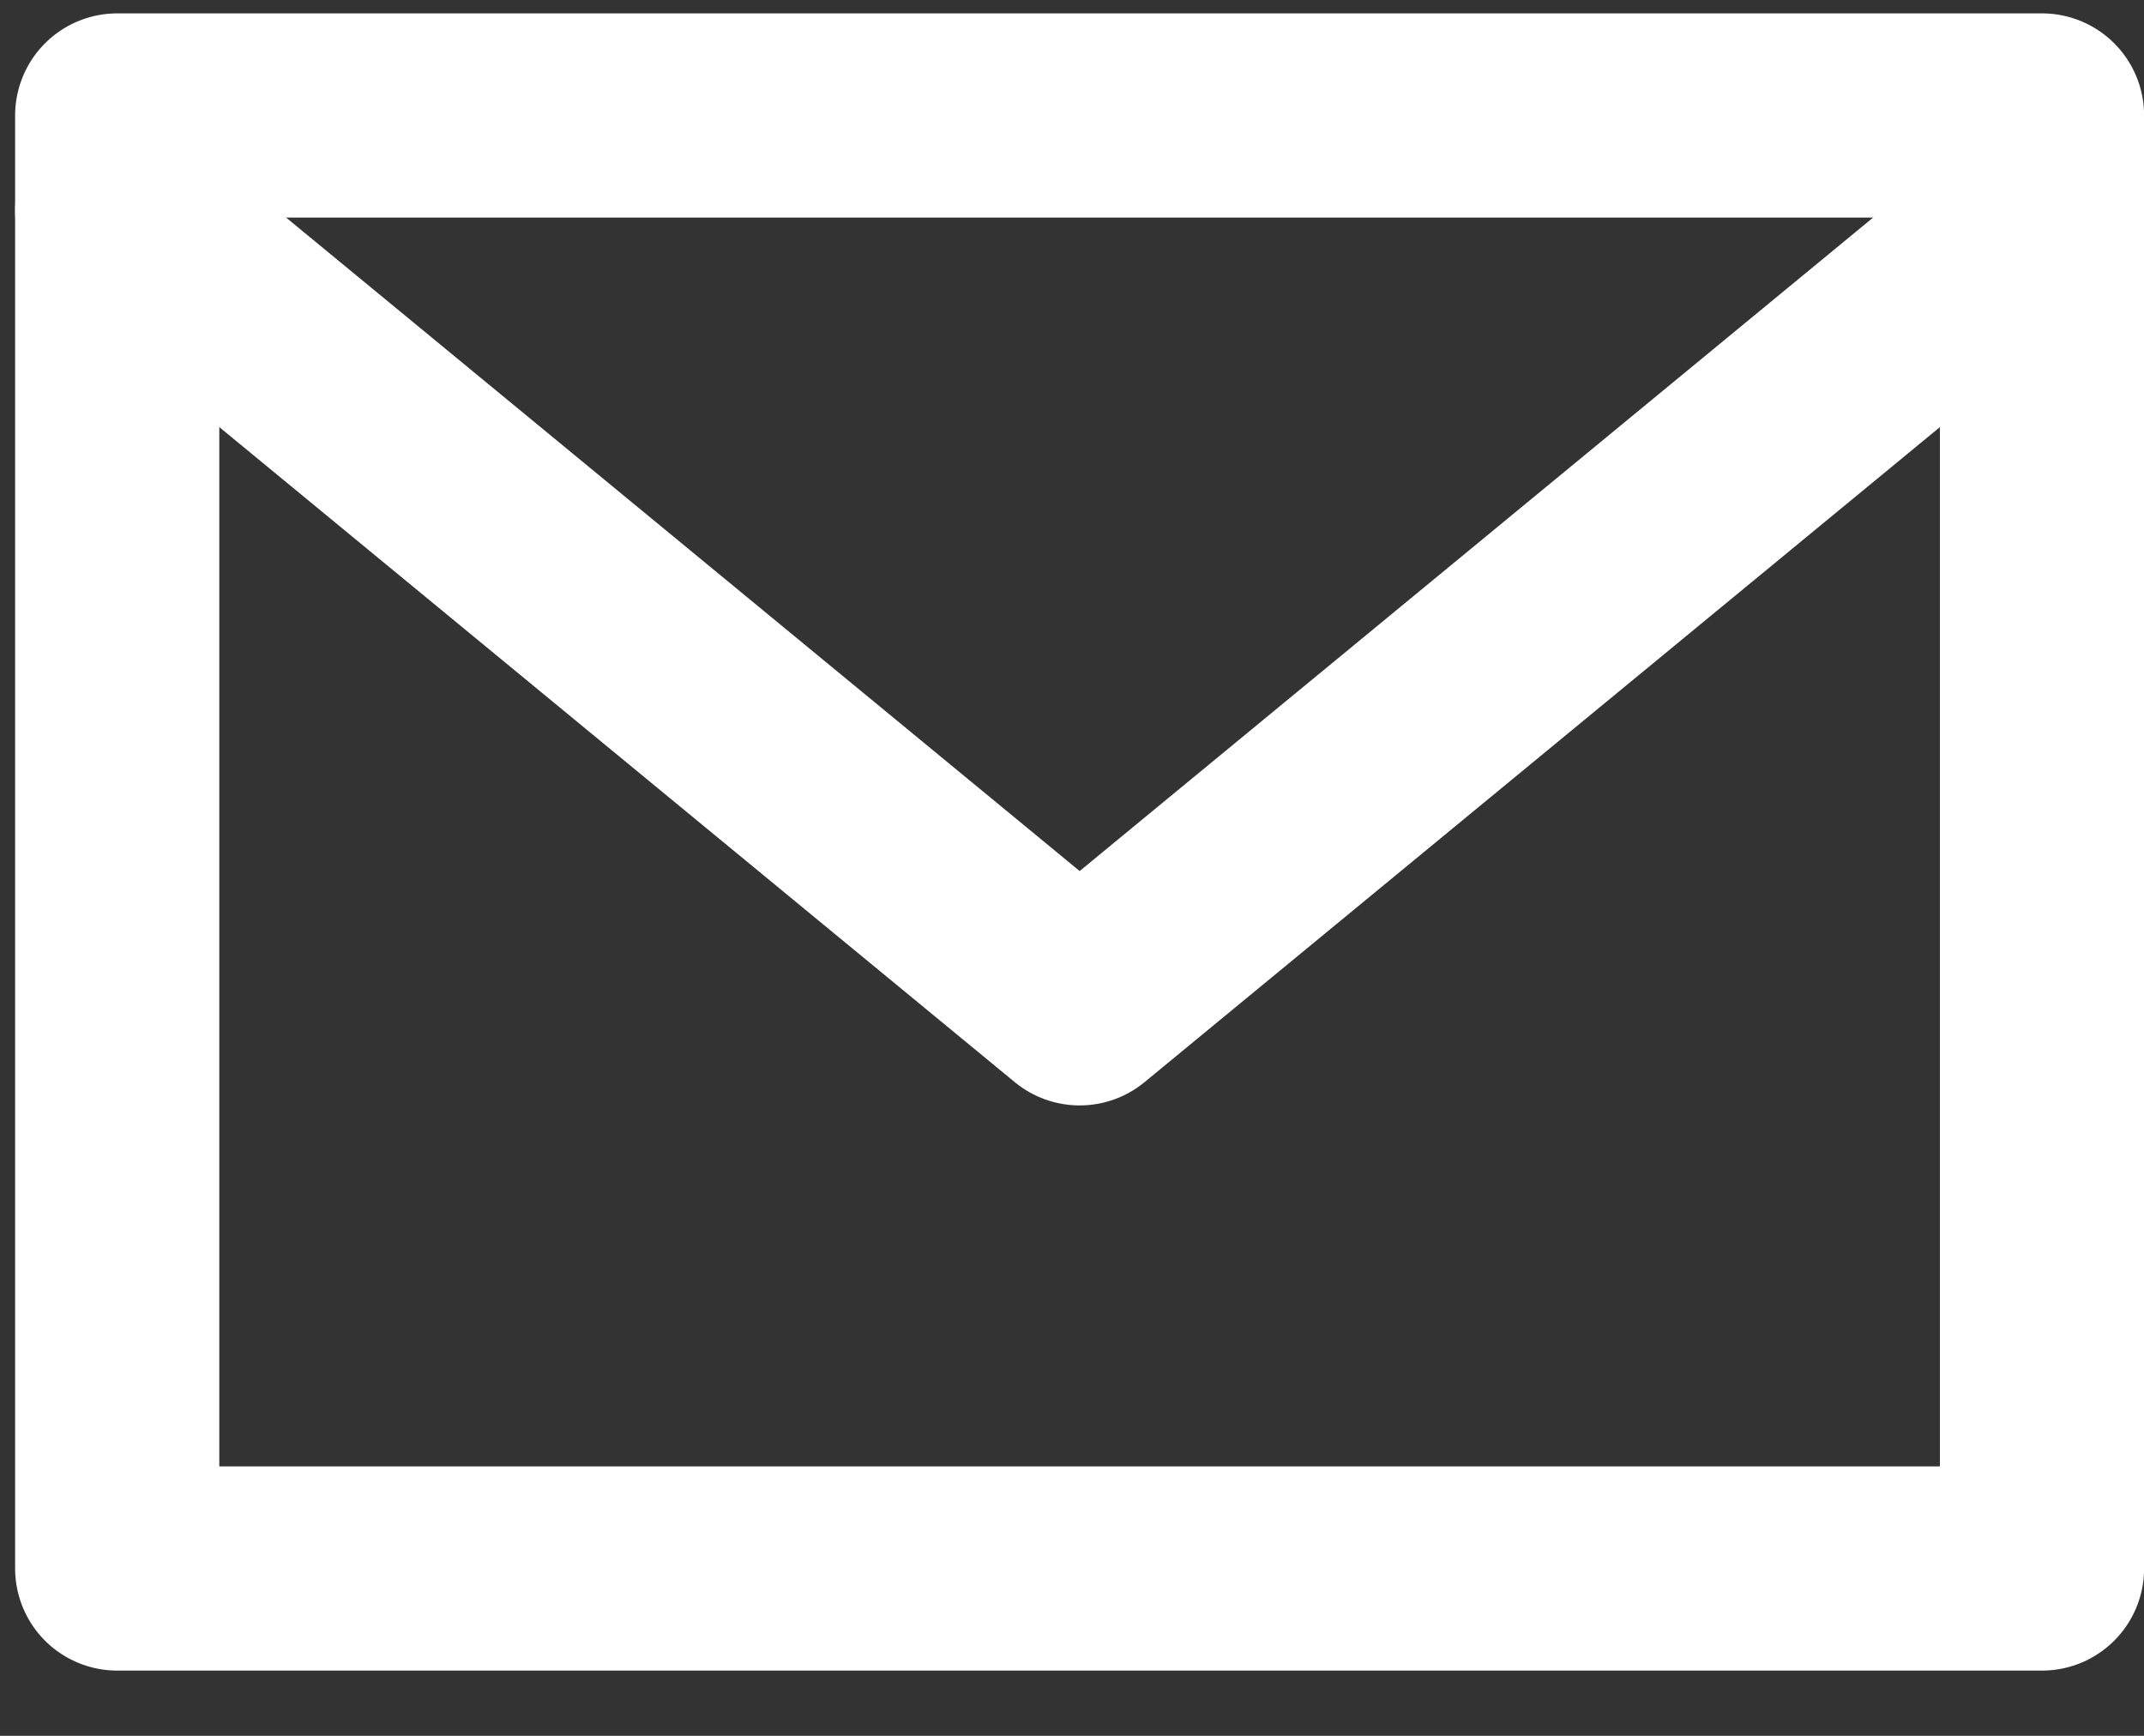 <svg width="21" height="17" viewBox="0 0 21 17" fill="none" xmlns="http://www.w3.org/2000/svg">
<rect x="0" y="0" width="21" height="17" fill="#333333" stroke="none"/>
<path d="M20.001 1.131H1.148V15.361H20.001V1.131Z" stroke="white" stroke-width="2" stroke-miterlimit="10" stroke-linecap="round" stroke-linejoin="round"/>
<path d="M1.148 2.064L10.575 9.826L20.001 2.064" stroke="white" stroke-width="2" stroke-miterlimit="10" stroke-linecap="round" stroke-linejoin="round"/>
</svg>
